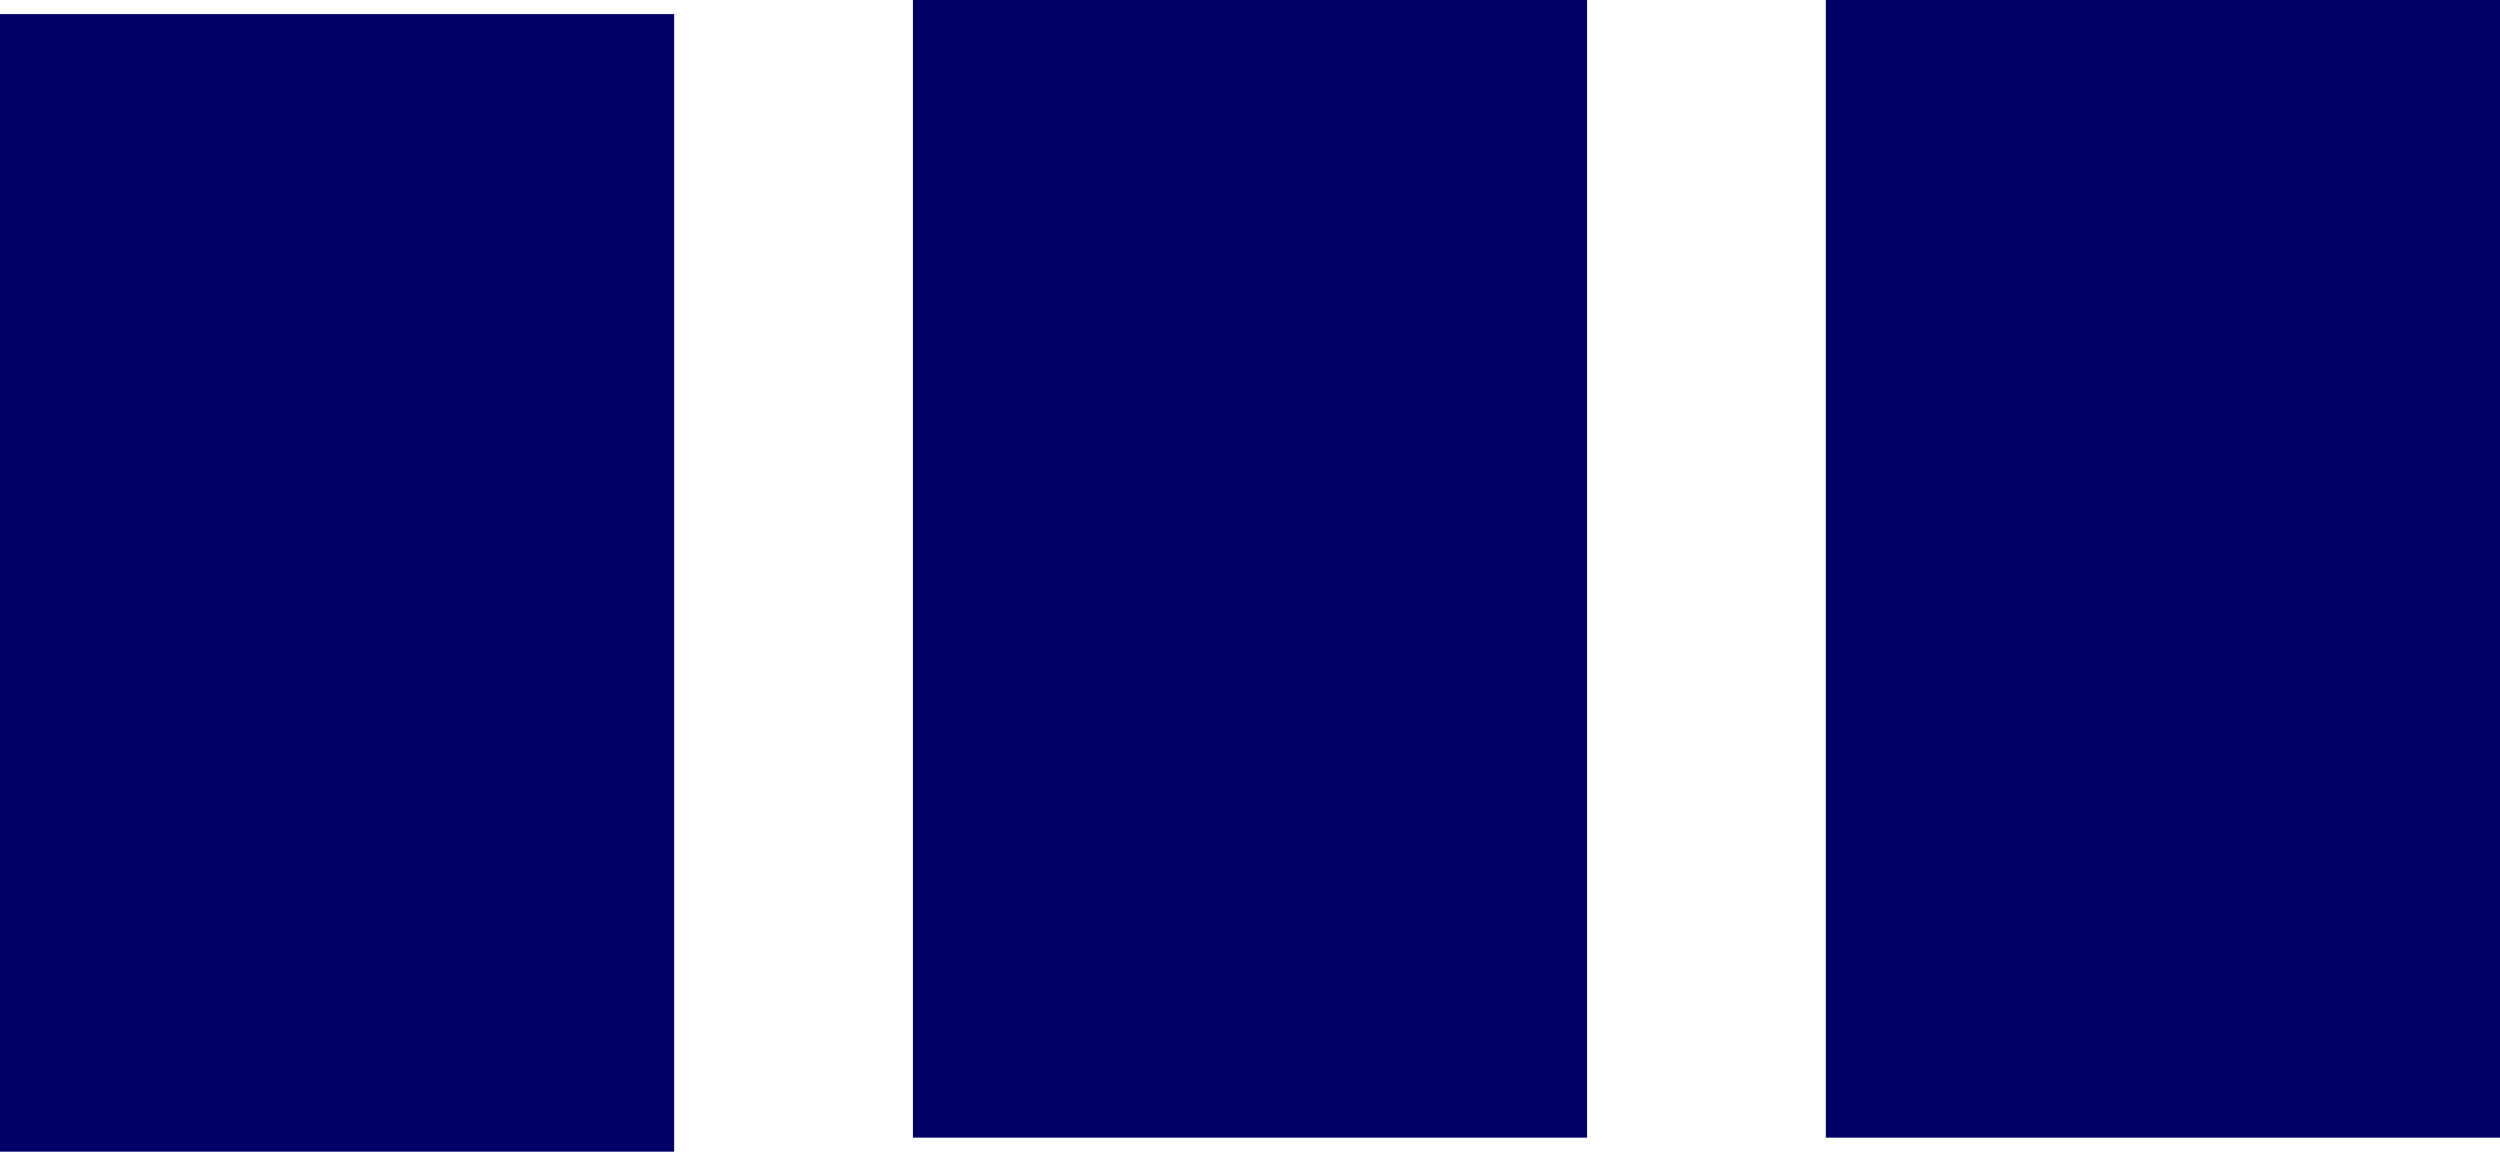 <?xml version="1.0" encoding="UTF-8" standalone="no"?>
<svg xmlns:xlink="http://www.w3.org/1999/xlink" height="4.1px" width="8.9px" xmlns="http://www.w3.org/2000/svg">
  <g transform="matrix(1.0, 0.0, 0.0, 1.0, 93.25, -23.5)">
    <path d="M-90.85 23.55 L-90.85 27.6 -93.25 27.6 -93.25 23.55 -90.85 23.55 M-84.35 23.5 L-84.35 27.55 -86.75 27.55 -86.75 23.5 -84.35 23.5" fill="#000066" fill-rule="evenodd" stroke="none"/>
    <path d="M-90.0 23.5 L-87.6 23.5 -87.6 27.55 -90.0 27.55 -90.0 23.5" fill="#000066" fill-rule="evenodd" stroke="none"/>
  </g>
</svg>
